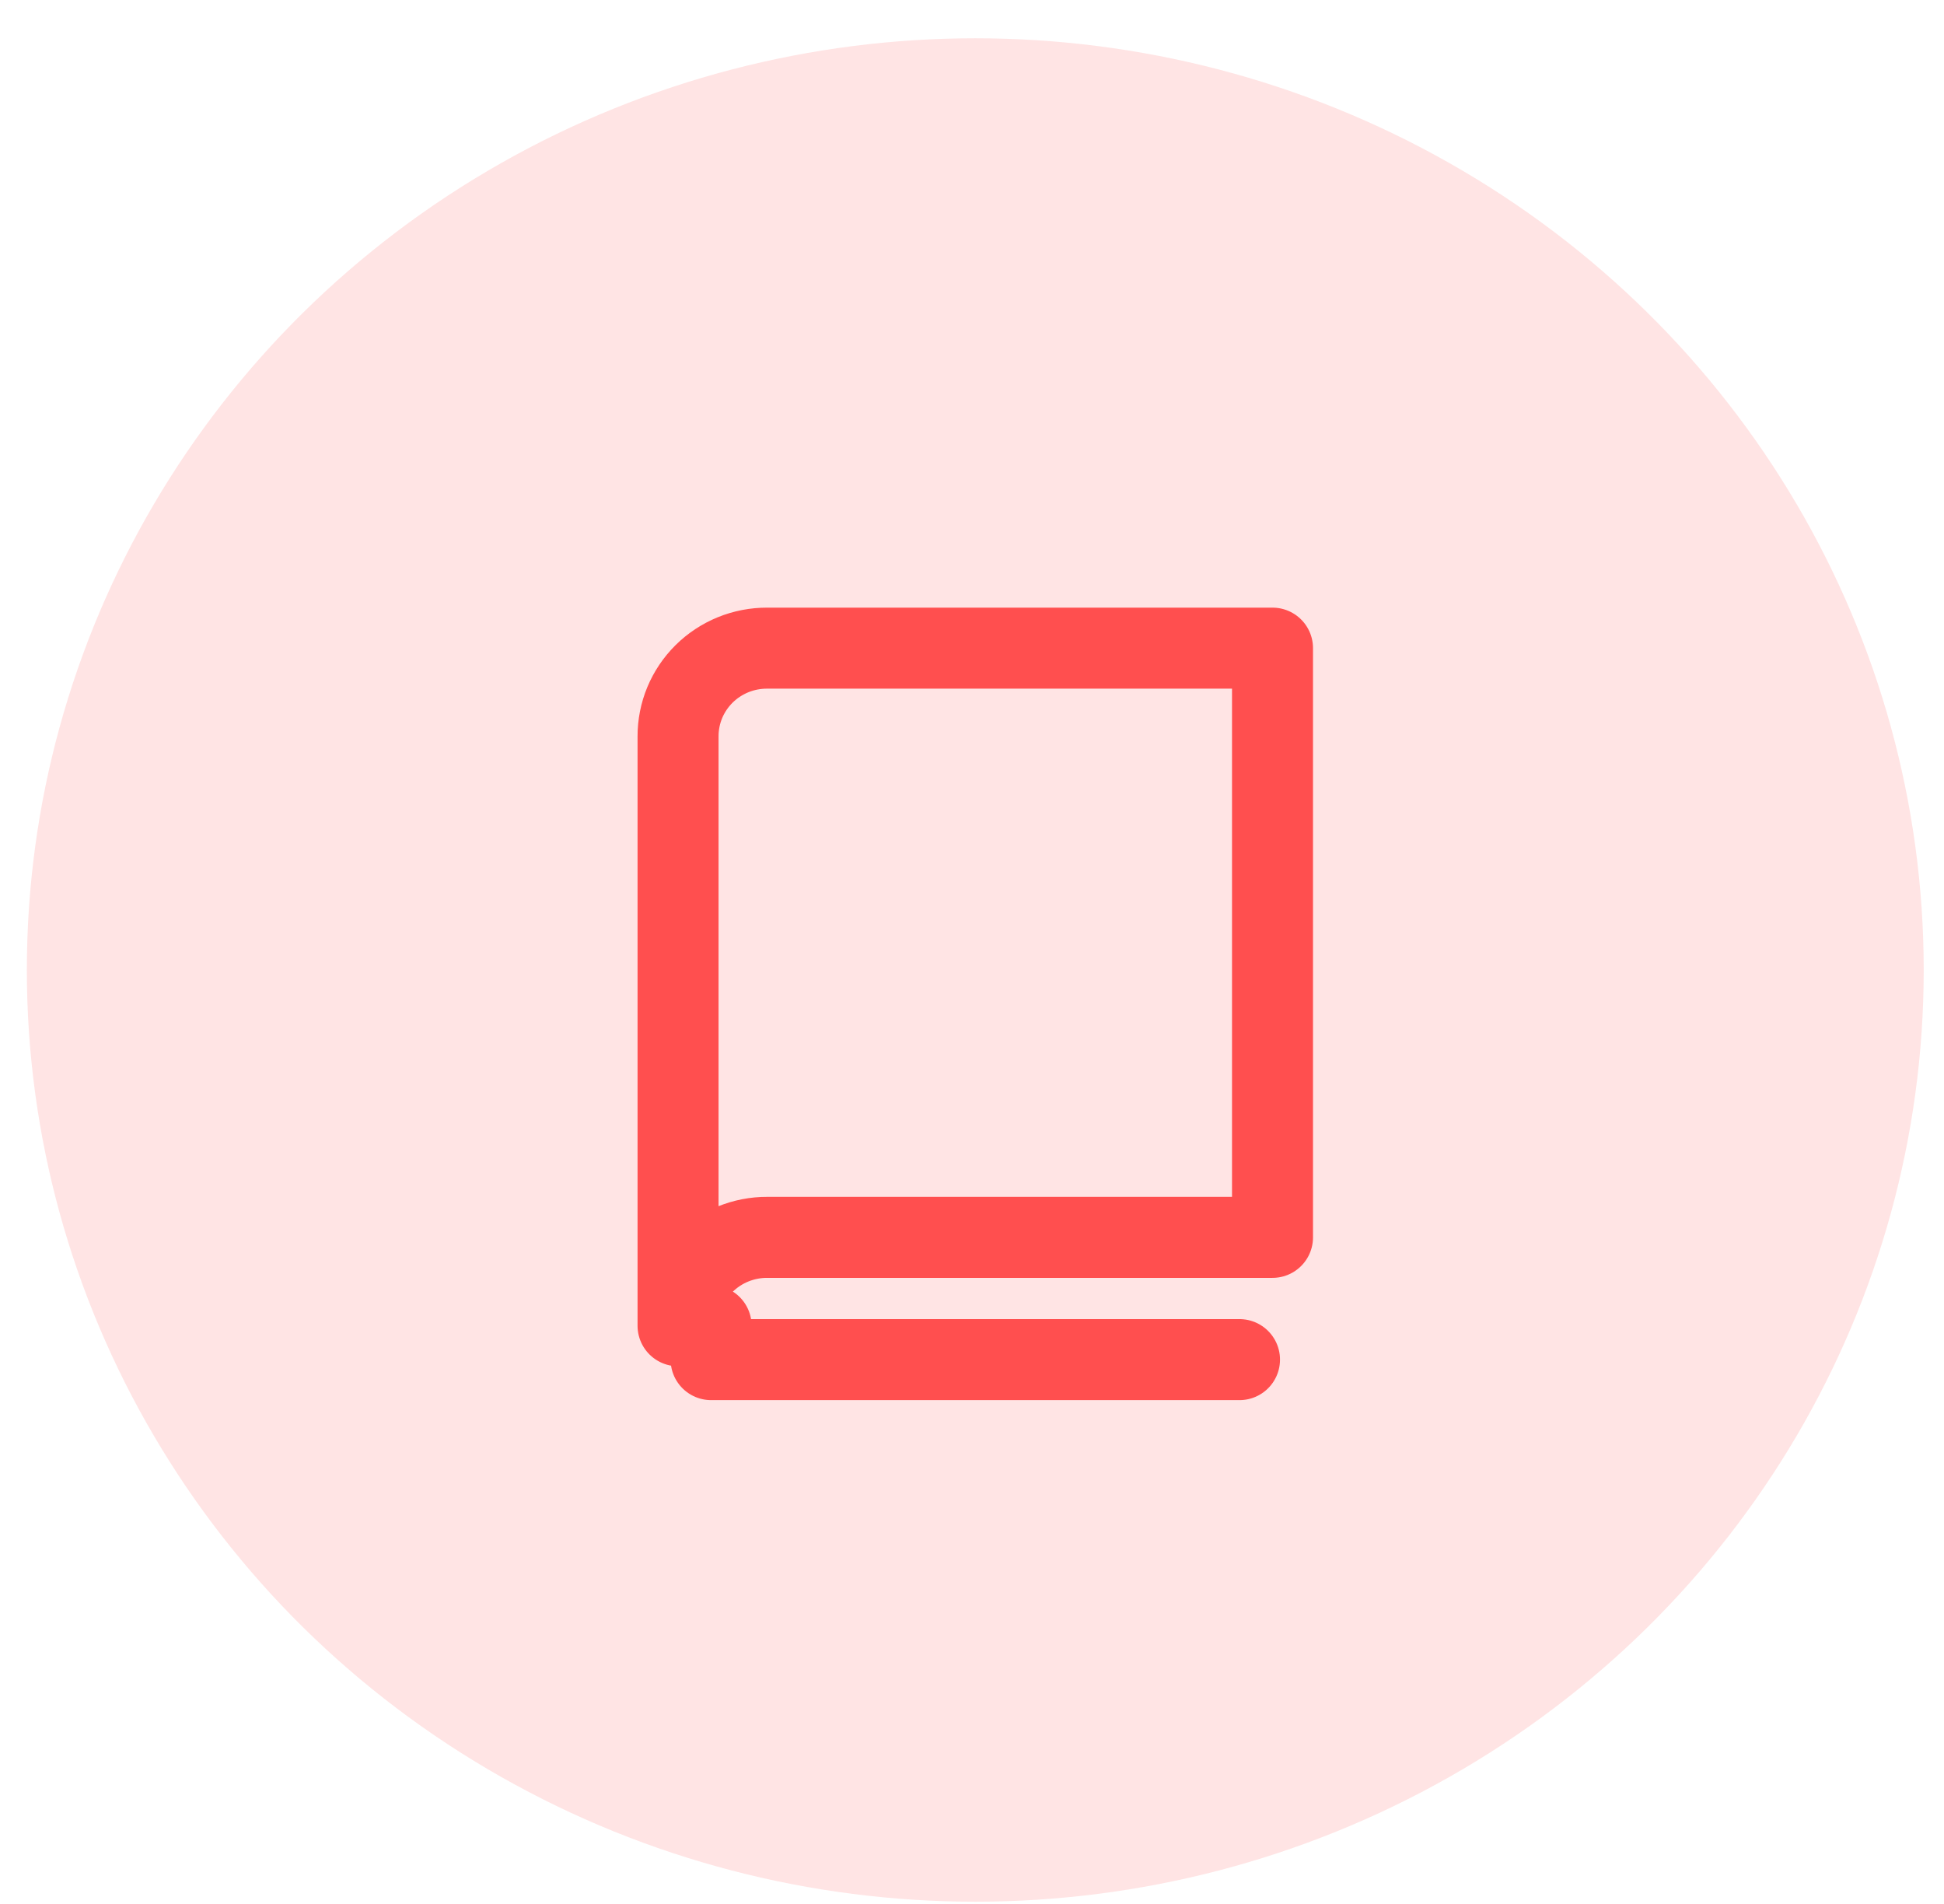 <?xml version="1.0" encoding="UTF-8"?> <svg xmlns="http://www.w3.org/2000/svg" width="48" height="47" viewBox="0 0 48 47" fill="none"> <ellipse cx="24.081" cy="23.945" rx="23.418" ry="23" fill="#FFE4E4"></ellipse> <path d="M16.742 32.727C16.741 32.44 16.797 32.156 16.907 31.891C17.017 31.625 17.18 31.384 17.384 31.182C17.589 30.979 17.832 30.818 18.1 30.709C18.368 30.6 18.654 30.544 18.944 30.545H31.42V16H18.944C18.654 15.999 18.368 16.054 18.1 16.163C17.832 16.273 17.589 16.433 17.384 16.636C17.18 16.839 17.017 17.08 16.907 17.345C16.797 17.61 16.741 17.895 16.742 18.182V32.727Z" stroke="#FF4F4F" stroke-width="2" stroke-linecap="round" stroke-linejoin="round"></path> <path d="M17.558 32.727V33.563H30.605" stroke="#FF4F4F" stroke-width="2" stroke-linecap="round" stroke-linejoin="round"></path> </svg> 